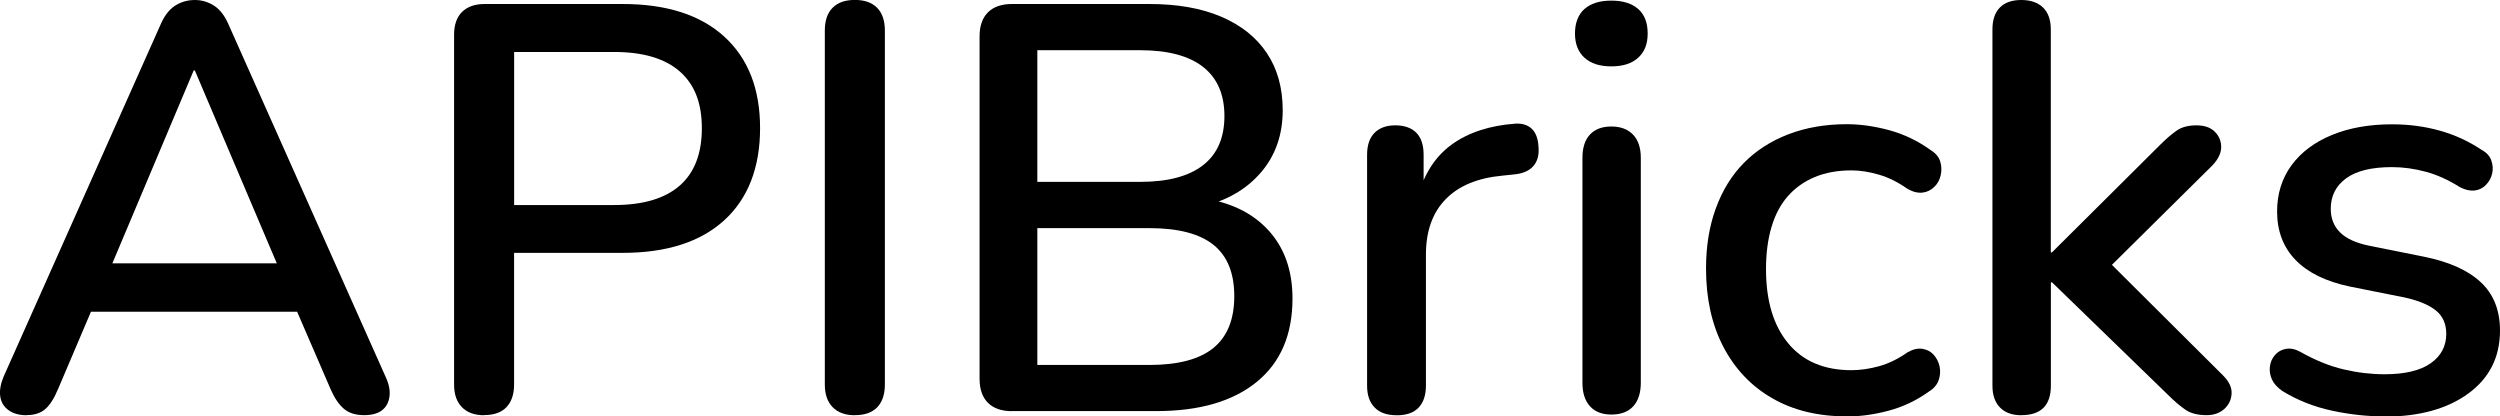 <?xml version="1.0" encoding="UTF-8"?><svg id="Layer_2" xmlns="http://www.w3.org/2000/svg" viewBox="0 0 367.99 61.29"><g id="Layer_1-2"><g><path d="M3.94,61.12c-1.13,0-2.04-.26-2.72-.77-.68-.51-1.08-1.19-1.19-2.04-.11-.85,.06-1.81,.51-2.89L23.58,3.74c.57-1.36,1.29-2.32,2.17-2.89,.88-.57,1.86-.85,2.93-.85,1.02,0,1.97,.28,2.85,.85,.88,.57,1.6,1.53,2.17,2.89l23.04,51.68c.51,1.08,.71,2.05,.59,2.93-.11,.88-.48,1.56-1.1,2.04-.62,.48-1.5,.72-2.63,.72-1.25,0-2.24-.31-2.98-.94-.74-.62-1.39-1.59-1.96-2.89l-5.95-13.77,3.99,2.38H10.49l3.91-2.38-5.86,13.77c-.57,1.36-1.19,2.34-1.87,2.93-.68,.59-1.59,.89-2.72,.89ZM28.51,10.37l-12.83,30.43-2.12-2.04h30.01l-1.96,2.04L28.68,10.37h-.17Z"/><path d="M71.26,61.12c-1.42,0-2.51-.4-3.27-1.19-.77-.79-1.15-1.9-1.15-3.31V5.1c0-1.47,.4-2.59,1.19-3.36,.79-.77,1.9-1.15,3.31-1.15h20.31c6.46,0,11.45,1.6,14.96,4.8,3.51,3.2,5.27,7.69,5.27,13.47s-1.76,10.36-5.27,13.56c-3.51,3.2-8.5,4.8-14.96,4.8h-15.98v19.38c0,1.42-.37,2.52-1.1,3.31-.74,.79-1.84,1.19-3.31,1.19Zm4.42-30.94h14.71c4.25,0,7.47-.95,9.65-2.85,2.18-1.9,3.27-4.72,3.27-8.46s-1.09-6.47-3.27-8.37c-2.18-1.9-5.4-2.85-9.65-2.85h-14.71V30.17Z"/><path d="M125.83,61.12c-1.42,0-2.51-.4-3.27-1.19-.77-.79-1.15-1.9-1.15-3.31V4.5c0-1.47,.38-2.59,1.15-3.36,.76-.77,1.85-1.15,3.27-1.15s2.51,.38,3.27,1.15,1.15,1.88,1.15,3.36V56.61c0,1.42-.37,2.52-1.1,3.31-.74,.79-1.84,1.19-3.31,1.19Z"/><path d="M148.95,60.52c-1.53,0-2.71-.41-3.53-1.23-.82-.82-1.23-2-1.23-3.53V5.35c0-1.53,.41-2.71,1.23-3.53,.82-.82,2-1.23,3.53-1.23h20.23c4.14,0,7.66,.62,10.58,1.87,2.92,1.25,5.16,3.03,6.71,5.35,1.56,2.32,2.34,5.13,2.34,8.42,0,3.63-1.08,6.69-3.23,9.18-2.15,2.49-5.07,4.17-8.76,5.02v-1.28c4.19,.57,7.48,2.14,9.86,4.72,2.38,2.58,3.57,5.94,3.57,10.07,0,5.33-1.76,9.42-5.27,12.28-3.51,2.86-8.44,4.29-14.79,4.29h-21.25Zm3.74-33.75h15.13c4.08,0,7.17-.82,9.27-2.46,2.1-1.64,3.14-4.05,3.14-7.23s-1.05-5.58-3.14-7.23c-2.1-1.64-5.19-2.46-9.27-2.46h-15.13V26.77Zm0,26.95h16.49c4.25,0,7.4-.84,9.44-2.51,2.04-1.67,3.06-4.21,3.06-7.61s-1.02-5.92-3.06-7.56c-2.04-1.64-5.19-2.46-9.44-2.46h-16.49v20.15Z"/><path d="M205.56,61.12c-1.42,0-2.49-.38-3.23-1.15-.74-.76-1.1-1.83-1.1-3.19V22.78c0-1.42,.37-2.49,1.1-3.23,.74-.74,1.76-1.1,3.06-1.1s2.39,.37,3.1,1.1c.71,.74,1.06,1.81,1.06,3.23v6.21h-.85c.91-3.4,2.58-5.98,5.01-7.73,2.44-1.76,5.55-2.78,9.35-3.06,1.02-.06,1.83,.2,2.42,.77,.59,.57,.92,1.44,.98,2.63,.11,1.19-.14,2.14-.76,2.85-.62,.71-1.59,1.12-2.89,1.23l-1.62,.17c-3.68,.34-6.49,1.5-8.41,3.49-1.93,1.98-2.89,4.7-2.89,8.16v19.29c0,1.36-.35,2.42-1.06,3.19-.71,.77-1.8,1.15-3.27,1.15Z"/><path d="M237.18,9.77c-1.7,0-3.02-.42-3.95-1.27s-1.4-2.04-1.4-3.57,.47-2.79,1.4-3.61c.94-.82,2.25-1.23,3.95-1.23s3.02,.41,3.95,1.23c.94,.82,1.4,2.03,1.4,3.61s-.47,2.72-1.4,3.57c-.93,.85-2.25,1.27-3.95,1.27Zm0,51.25c-1.36,0-2.41-.41-3.15-1.23-.74-.82-1.1-1.97-1.1-3.44V23.21c0-1.47,.37-2.61,1.1-3.4,.74-.79,1.78-1.19,3.15-1.19s2.42,.4,3.19,1.19c.76,.79,1.15,1.93,1.15,3.4V56.35c0,1.47-.37,2.62-1.1,3.44-.74,.82-1.81,1.23-3.23,1.23Z"/><path d="M271.86,61.29c-4.25,0-7.92-.89-11.01-2.68-3.09-1.78-5.48-4.31-7.18-7.56-1.7-3.26-2.55-7.1-2.55-11.52,0-3.29,.48-6.25,1.45-8.88,.96-2.64,2.34-4.86,4.12-6.67,1.78-1.81,3.97-3.22,6.54-4.21,2.58-.99,5.45-1.49,8.63-1.49,1.98,0,4.07,.3,6.25,.89,2.18,.6,4.21,1.57,6.08,2.93,.74,.45,1.2,1.01,1.4,1.66,.2,.65,.23,1.32,.08,2-.14,.68-.45,1.26-.94,1.74s-1.06,.77-1.74,.85c-.68,.08-1.42-.1-2.21-.55-1.36-.96-2.75-1.66-4.17-2.08-1.42-.42-2.78-.64-4.08-.64-2.04,0-3.84,.33-5.4,.98-1.56,.65-2.88,1.59-3.95,2.8-1.08,1.22-1.88,2.73-2.42,4.55-.54,1.81-.81,3.88-.81,6.21,0,4.65,1.09,8.29,3.27,10.92,2.18,2.63,5.28,3.95,9.31,3.95,1.3,0,2.66-.2,4.08-.59,1.42-.4,2.81-1.08,4.17-2.04,.79-.45,1.53-.62,2.21-.51,.68,.11,1.23,.41,1.66,.89,.42,.48,.71,1.05,.85,1.7,.14,.65,.1,1.32-.13,2-.23,.68-.71,1.25-1.45,1.7-1.81,1.3-3.78,2.24-5.91,2.81s-4.18,.85-6.16,.85Z"/><path d="M297.53,61.12c-1.36,0-2.41-.38-3.15-1.15-.74-.76-1.1-1.83-1.1-3.19V4.33c0-1.42,.37-2.49,1.1-3.23s1.78-1.1,3.15-1.1,2.42,.37,3.19,1.1c.76,.74,1.15,1.81,1.15,3.23V37.15h.17l15.9-15.81c.91-.91,1.73-1.61,2.46-2.12,.74-.51,1.7-.77,2.89-.77s2.1,.31,2.72,.94c.62,.62,.94,1.37,.94,2.25s-.42,1.77-1.27,2.68l-16.83,16.66v-4l18.36,18.27c.91,.91,1.33,1.81,1.27,2.72-.06,.91-.43,1.66-1.1,2.25-.68,.59-1.53,.89-2.55,.89-1.3,0-2.34-.26-3.1-.77-.76-.51-1.66-1.27-2.68-2.29l-17-16.49h-.17v15.21c0,2.89-1.45,4.34-4.33,4.34Z"/><path d="M350.91,61.29c-2.49,0-5.06-.28-7.69-.85-2.63-.57-5.06-1.53-7.27-2.89-.74-.51-1.25-1.08-1.53-1.7-.28-.62-.38-1.26-.3-1.91,.08-.65,.34-1.22,.76-1.7,.43-.48,.96-.78,1.62-.89,.65-.11,1.35,.03,2.08,.43,2.21,1.25,4.33,2.11,6.38,2.59,2.04,.48,4.05,.72,6.03,.72,3,0,5.27-.54,6.8-1.62,1.53-1.08,2.29-2.52,2.29-4.33,0-1.47-.51-2.62-1.53-3.44-1.02-.82-2.55-1.46-4.59-1.91l-8.07-1.61c-3.51-.74-6.18-2.04-7.99-3.91-1.81-1.87-2.72-4.25-2.72-7.14,0-2.61,.71-4.87,2.12-6.8,1.42-1.93,3.4-3.41,5.95-4.46,2.55-1.05,5.5-1.57,8.84-1.57,2.49,0,4.85,.31,7.06,.94,2.21,.62,4.25,1.56,6.12,2.81,.74,.4,1.22,.92,1.44,1.57,.23,.65,.27,1.29,.13,1.91-.14,.62-.44,1.18-.89,1.66-.45,.48-1.01,.76-1.66,.85-.65,.08-1.37-.07-2.17-.47-1.7-1.08-3.39-1.84-5.06-2.29-1.67-.45-3.33-.68-4.97-.68-3,0-5.26,.55-6.76,1.66-1.5,1.1-2.25,2.59-2.25,4.46,0,1.42,.45,2.58,1.36,3.48,.91,.91,2.32,1.56,4.25,1.96l8.08,1.62c3.68,.74,6.47,1.98,8.37,3.74,1.9,1.76,2.85,4.14,2.85,7.14,0,3.91-1.56,7-4.67,9.27-3.12,2.27-7.25,3.4-12.41,3.4Z"/></g></g></svg>